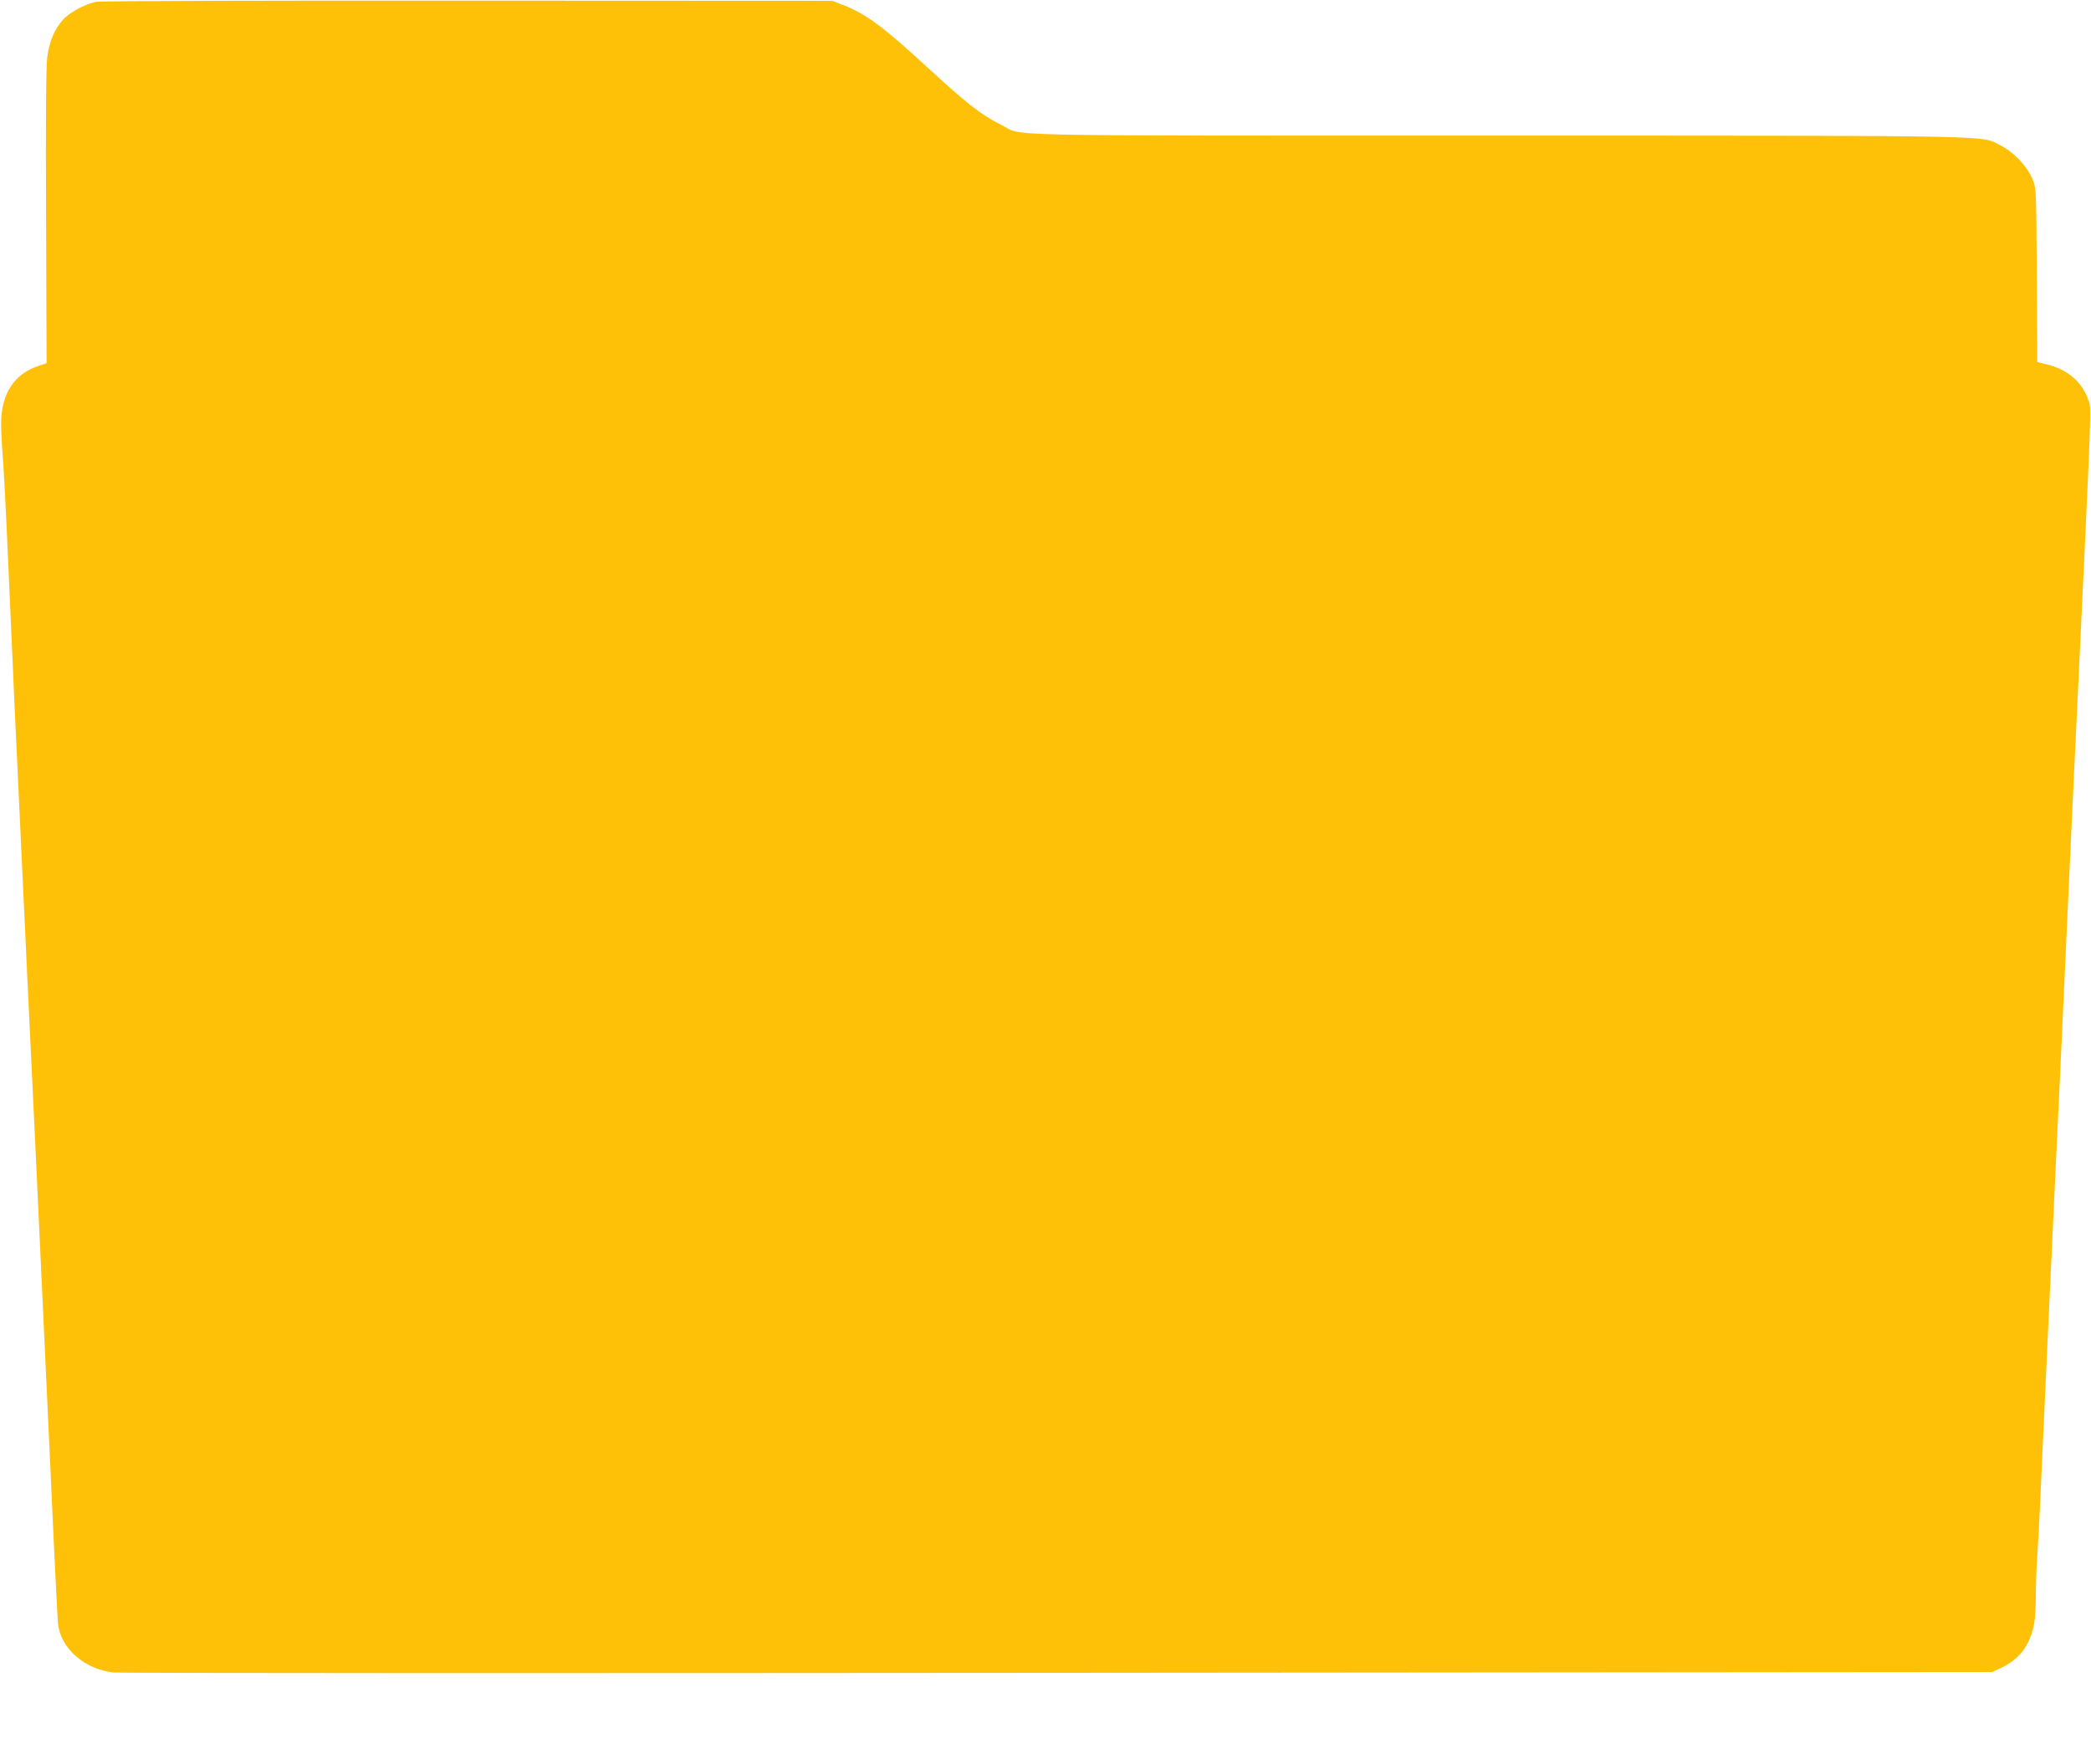 <?xml version="1.0" standalone="no"?>
<!DOCTYPE svg PUBLIC "-//W3C//DTD SVG 20010904//EN"
 "http://www.w3.org/TR/2001/REC-SVG-20010904/DTD/svg10.dtd">
<svg version="1.0" xmlns="http://www.w3.org/2000/svg"
 width="1280pt" height="1080pt" viewBox="0 0 1280 1080"
 preserveAspectRatio="xMidYMid meet">
<g transform="translate(0,1080) scale(0.1,-0.1)"
fill="#ffc107" stroke="none">
<path d="M590 10789 c-69 -13 -164 -65 -205 -110 -52 -58 -83 -133 -96 -230
-7 -56 -10 -379 -7 -978 l3 -894 -53 -18 c-144 -49 -222 -167 -225 -342 -1
-40 4 -142 11 -227 6 -85 21 -369 32 -630 12 -261 30 -666 40 -900 34 -732
119 -2536 130 -2750 13 -270 41 -870 90 -1930 21 -476 42 -889 45 -919 16
-151 161 -279 340 -299 33 -4 2634 -5 5780 -2 l5720 5 56 26 c76 36 130 87
162 152 38 79 48 136 49 277 0 69 4 184 9 255 5 72 14 231 19 355 11 250 84
1825 100 2155 6 116 33 694 60 1285 27 591 54 1170 60 1285 97 2035 93 1940
75 1993 -37 110 -123 187 -246 219 l-68 17 -3 531 c-3 529 -3 530 -26 588 -32
78 -113 165 -194 206 -127 64 59 60 -3084 61 -3176 0 -2893 -6 -3037 67 -121
60 -210 130 -447 348 -271 250 -379 330 -518 384 l-67 26 -2230 1 c-1258 1
-2250 -2 -2275 -7z"/>
</g>
</svg>
